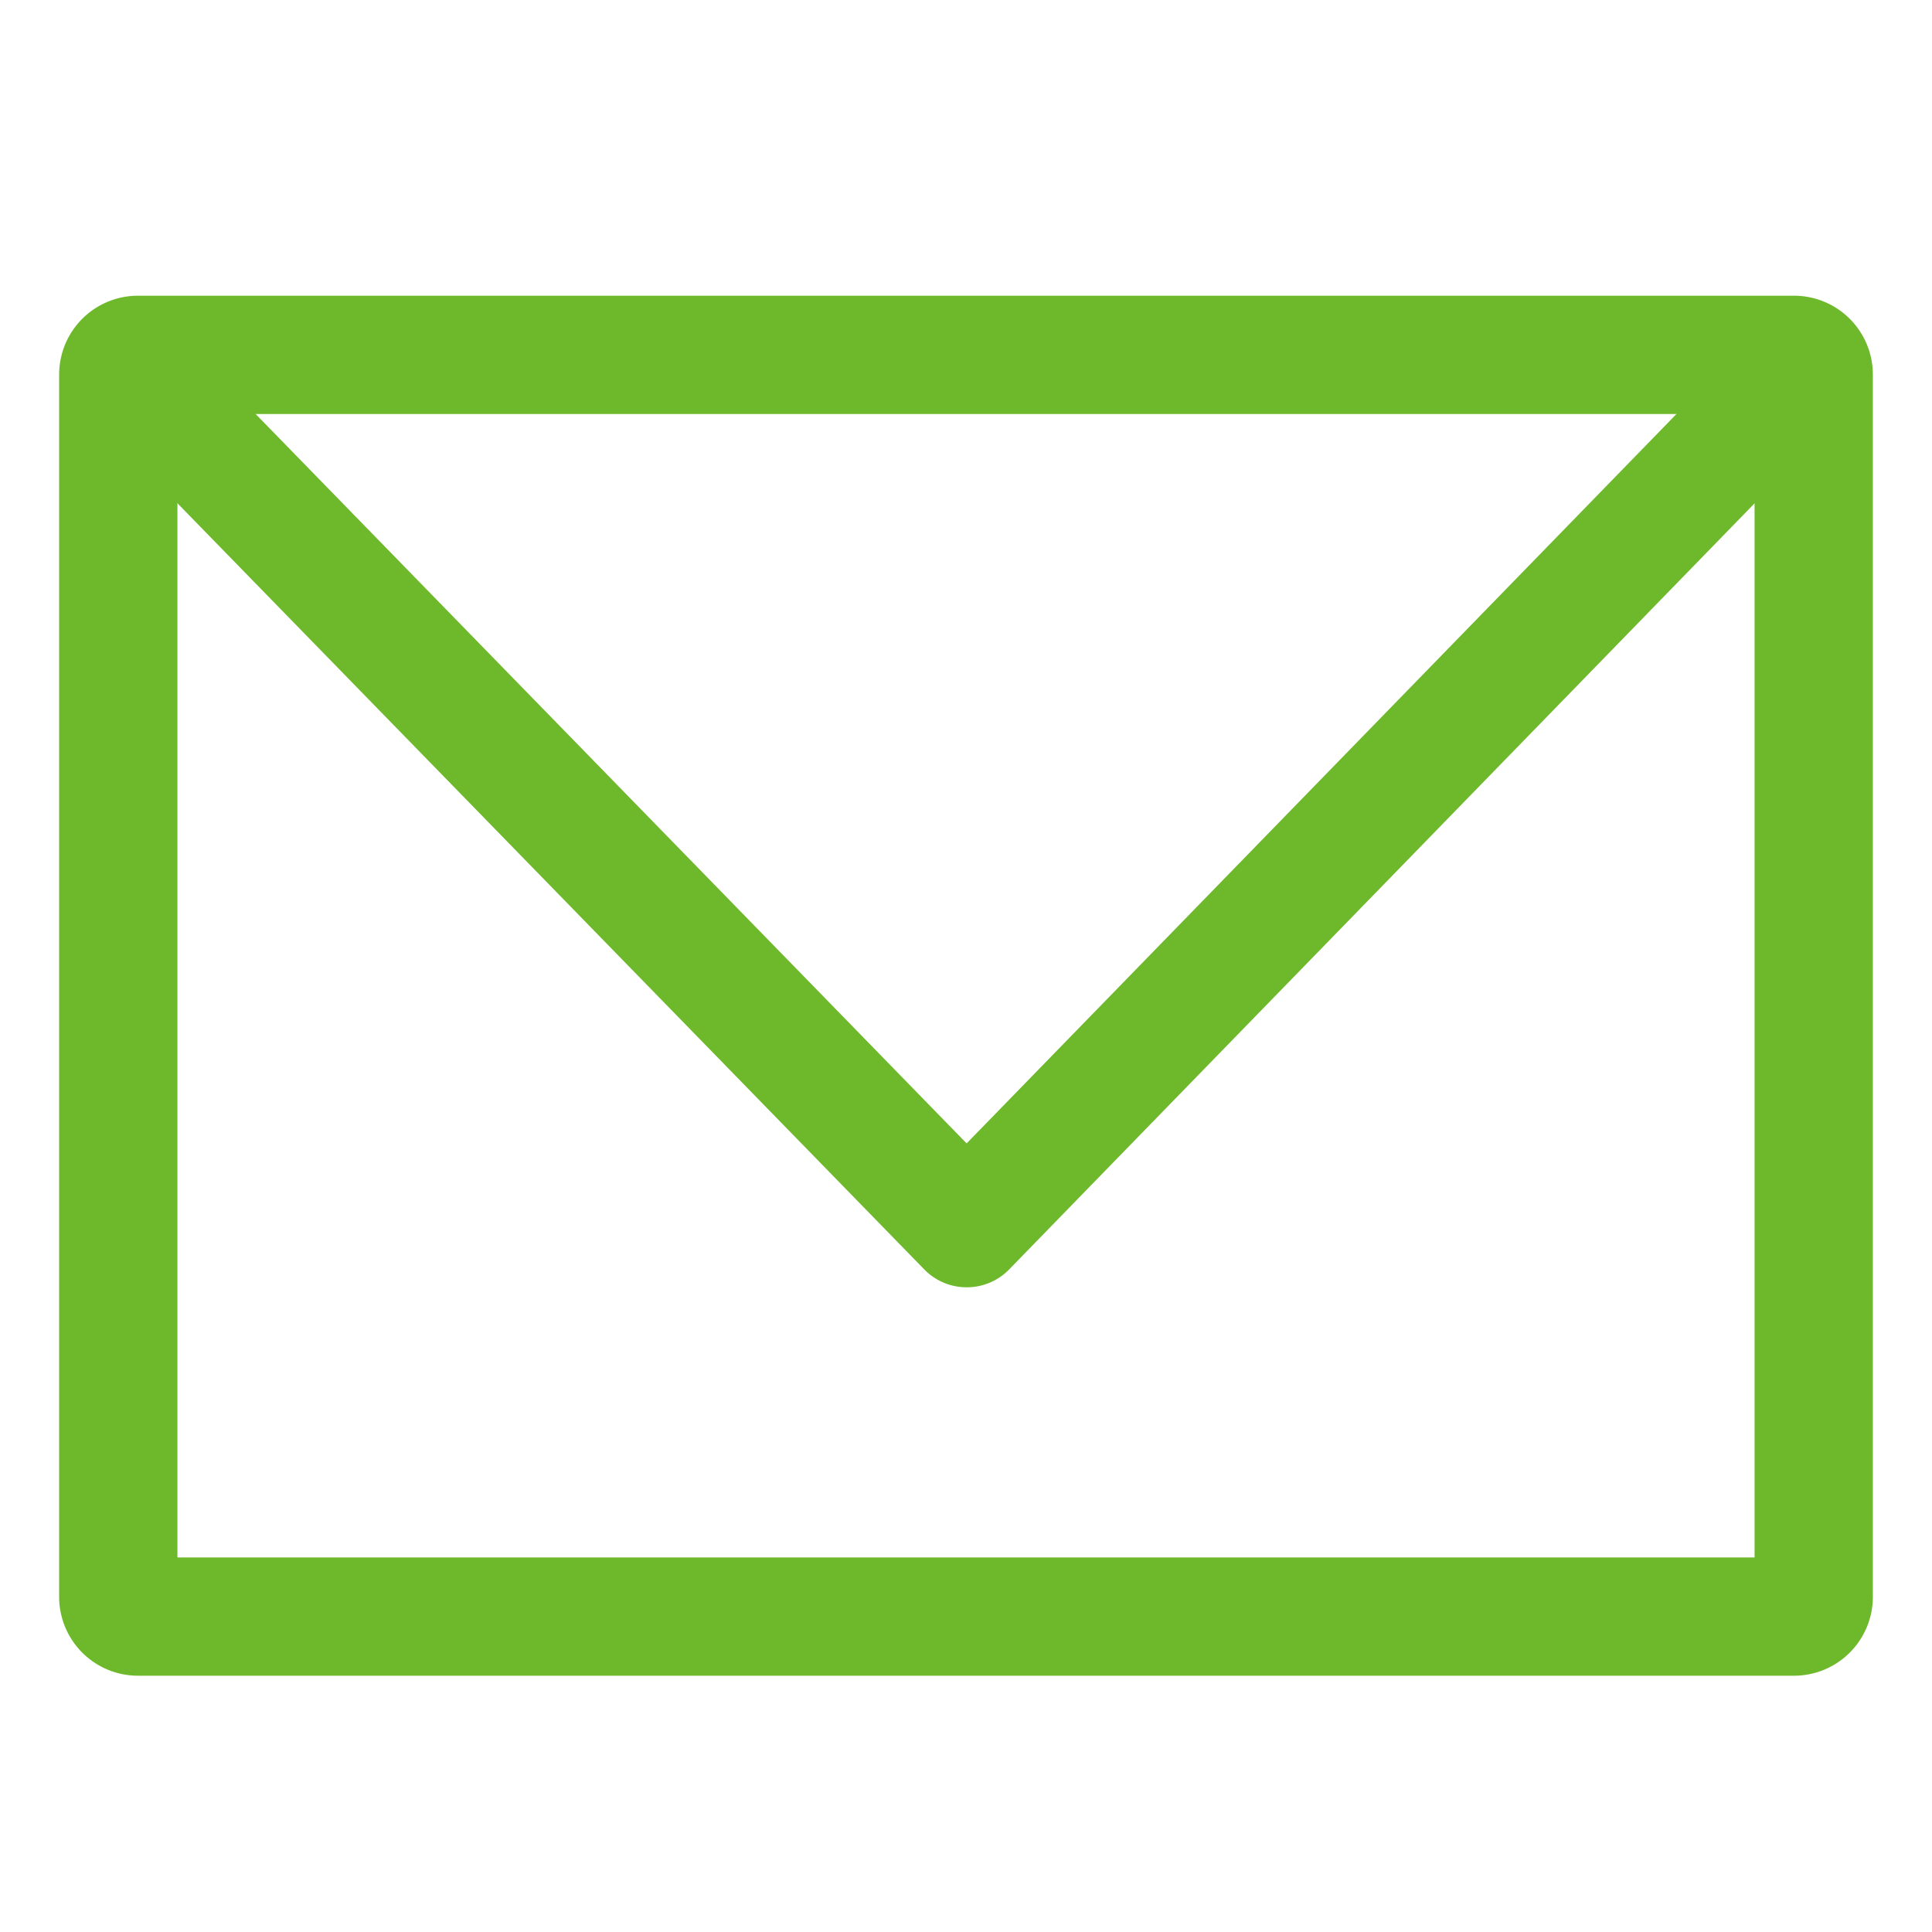 <svg xmlns="http://www.w3.org/2000/svg" xmlns:xlink="http://www.w3.org/1999/xlink" width="49" height="49" viewBox="0 0 49 49"><defs><style>.cls-1 {
        fill: none;
        stroke: #6eb92b;
        stroke-width: 3px;
      }

      .cls-2 {
        clip-path: url(#clip-path);
      }

      .cls-3 {
        fill: #6eb92b;
      }</style><clipPath id="clip-path"><rect id="長方形_5945" data-name="長方形 5945" class="cls-1" width="46" height="46" transform="translate(0)"/></clipPath></defs><g id="グループ_11492" data-name="グループ 11492" transform="translate(1.5 1.5)"><g id="グループ_11257" data-name="グループ 11257" transform="translate(0 0)"><path id="長方形_6029" data-name="長方形 6029" class="cls-3" d="M3,3V32H43V3H3M2,0H44a2,2,0,0,1,2,2V33a2,2,0,0,1-2,2H2a2,2,0,0,1-2-2V2A2,2,0,0,1,2,0Z" transform="translate(0 6)"/><path id="パス_12585" data-name="パス 12585" class="cls-3" d="M-20281.191-24058.3a1.5,1.5,0,0,1-1.074-.453l-21.037-21.582a1.5,1.5,0,0,1,.027-2.121,1.5,1.5,0,0,1,2.121.027l19.963,20.479,19.93-20.479a1.5,1.5,0,0,1,1.074-.453,1.494,1.494,0,0,1,1.047.426,1.5,1.5,0,0,1,.027,2.121l-21,21.582a1.5,1.5,0,0,1-1.074.453Z" transform="translate(20304.207 24089.449)"/></g></g></svg>
